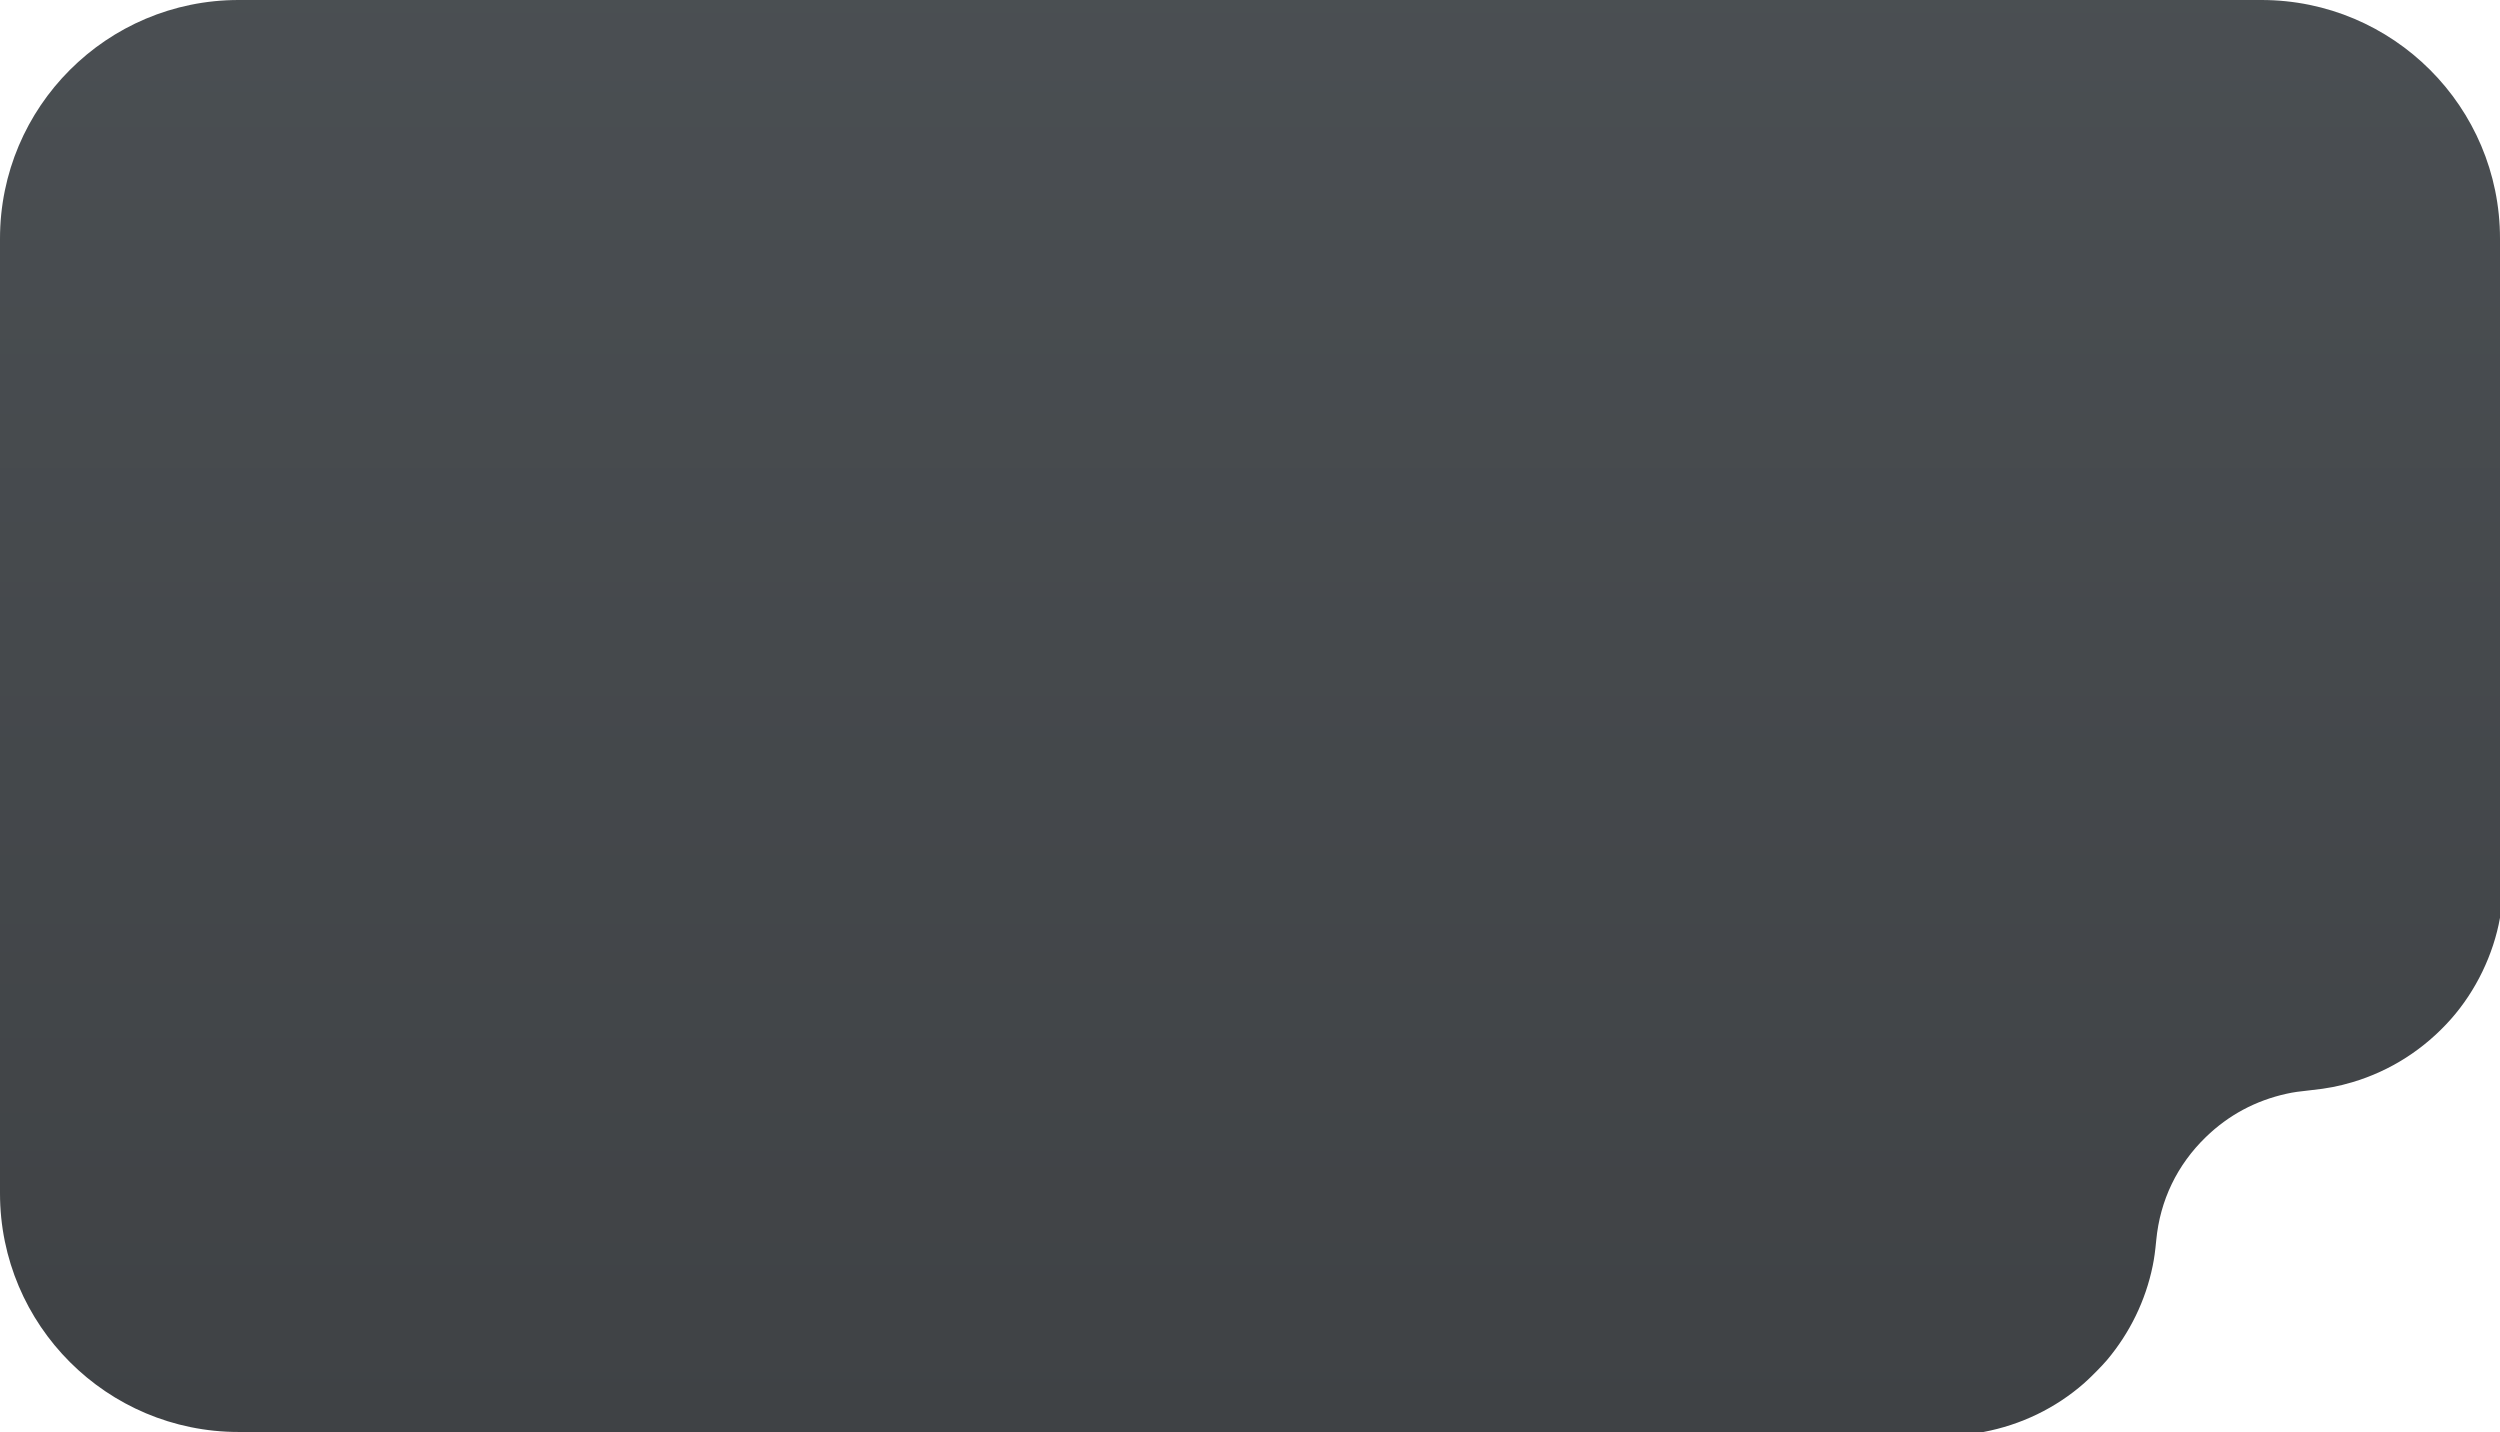 <?xml version="1.0" encoding="UTF-8"?> <svg xmlns="http://www.w3.org/2000/svg" width="419" height="240" viewBox="0 0 419 240" fill="none"><path d="M379 0C401.091 6.31375e-06 419 17.909 419 40V153.823C417.903 159.98 414.958 166.075 410.796 170.783C406.324 175.842 400.632 179.485 394.235 181.383C391.973 182.054 390.016 182.432 387.404 182.703C385.36 182.915 384.363 183.06 383.236 183.309C378.044 184.453 373.502 186.888 369.708 190.563C364.885 195.235 362.023 201.18 361.388 207.844C361.203 209.779 361.047 210.909 360.789 212.171C359.607 217.95 356.976 223.371 353.135 227.942C352.335 228.894 350.334 230.919 349.293 231.831C344.513 236.017 338.708 238.815 332.431 240H40C17.909 240 0 222.091 0 200V40C3.20024e-06 17.909 17.909 0 40 0H379Z" fill="url(#paint0_linear_1_11206)"></path><defs><linearGradient id="paint0_linear_1_11206" x1="209.688" y1="-83.746" x2="209.688" y2="240.689" gradientUnits="userSpaceOnUse"><stop stop-color="#4E5357"></stop><stop offset="1" stop-color="#3F4245"></stop></linearGradient></defs></svg> 